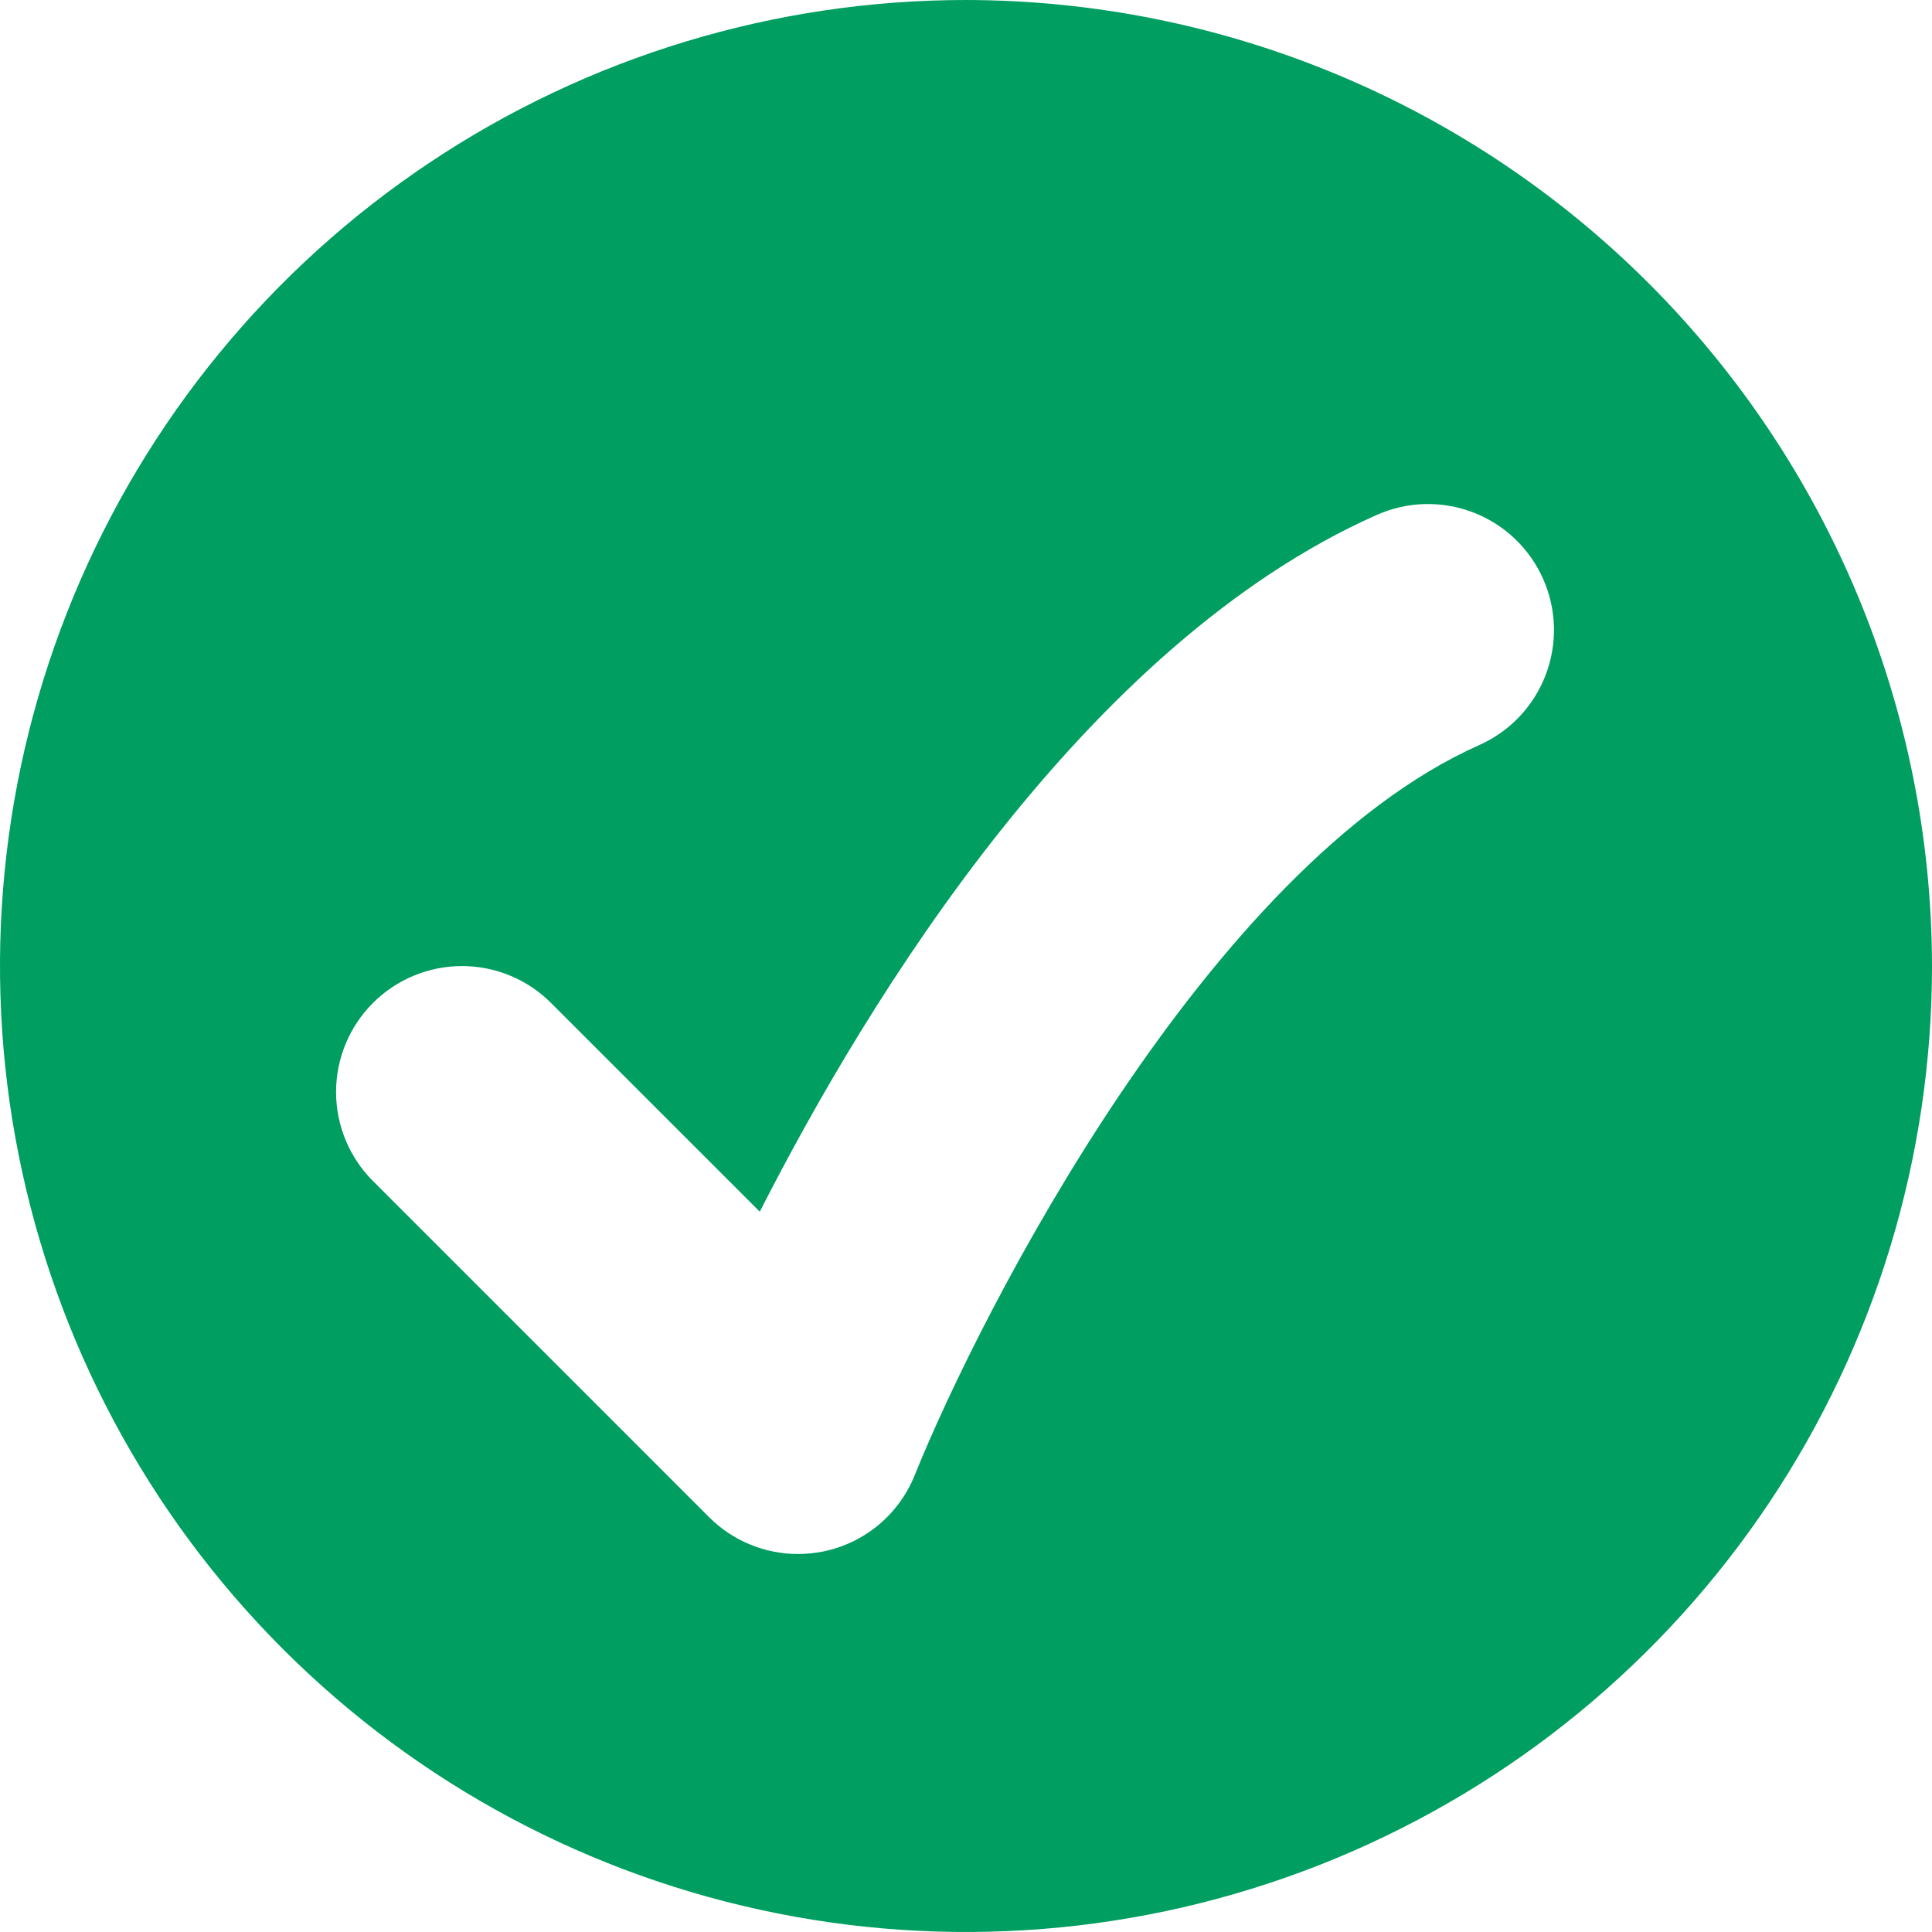<svg width="60" height="60" viewBox="0 0 60 60" fill="none" xmlns="http://www.w3.org/2000/svg">
<path id="Vector" d="M30 0C24.067 0 18.266 1.759 13.333 5.056C8.399 8.352 4.554 13.038 2.284 18.52C0.013 24.001 -0.581 30.033 0.576 35.853C1.734 41.672 4.591 47.018 8.787 51.213C12.982 55.409 18.328 58.266 24.147 59.423C29.967 60.581 35.999 59.987 41.48 57.716C46.962 55.446 51.648 51.601 54.944 46.667C58.24 41.734 60 35.933 60 30C59.99 22.047 56.826 14.422 51.202 8.798C45.578 3.174 37.953 0.01 30 0ZM17.113 31.148L23.596 37.63C26.974 30.991 33.704 20.009 42.757 15.991C43.226 15.782 43.732 15.668 44.245 15.654C44.759 15.641 45.27 15.729 45.75 15.913C46.229 16.097 46.668 16.374 47.041 16.727C47.413 17.081 47.713 17.505 47.922 17.974C48.131 18.443 48.245 18.949 48.259 19.463C48.272 19.976 48.184 20.488 48 20.967C47.816 21.447 47.539 21.885 47.186 22.258C46.832 22.631 46.408 22.93 45.939 23.139C37.526 26.883 30.444 40.761 28.409 45.809C28.169 46.409 27.784 46.941 27.287 47.355C26.791 47.77 26.199 48.054 25.565 48.183C25.308 48.234 25.045 48.261 24.783 48.261C24.269 48.261 23.76 48.16 23.285 47.963C22.811 47.766 22.38 47.477 22.017 47.113L11.583 36.678C10.849 35.945 10.437 34.95 10.437 33.913C10.437 32.876 10.849 31.881 11.583 31.148C12.316 30.414 13.311 30.002 14.348 30.002C15.385 30.002 16.38 30.414 17.113 31.148Z" fill="#009E60"/>
</svg>
